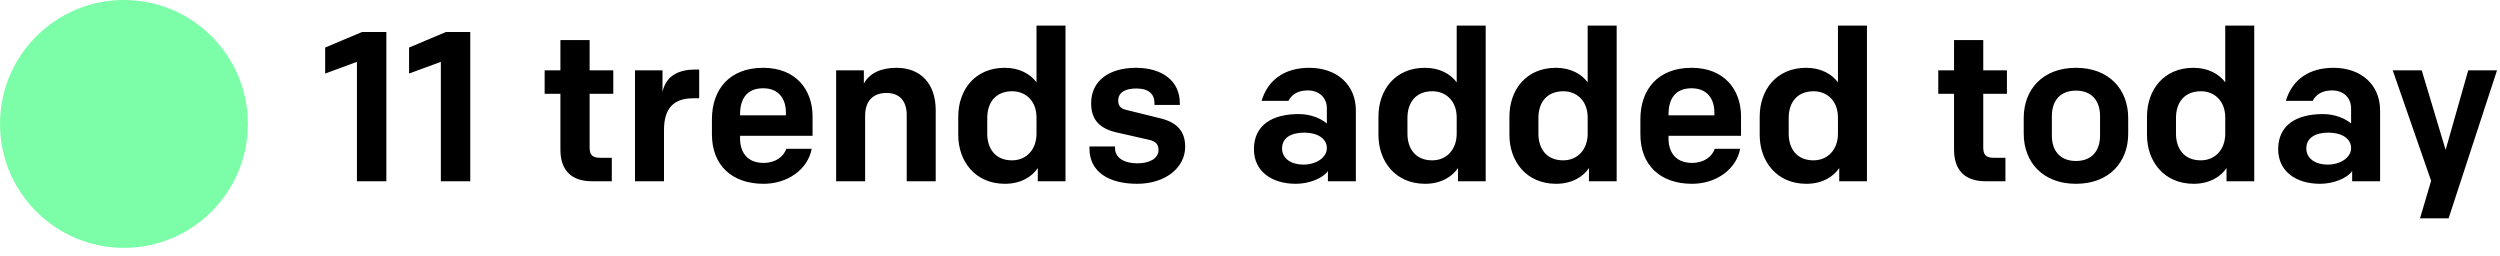 <svg width="938" height="96" viewBox="0 0 938 96" fill="none" xmlns="http://www.w3.org/2000/svg">
<circle cx="46.5" cy="46.5" r="46.5" fill="#7CFDA8"/>
<path d="M133.92 68V23.2L122 27.6V17.84L135.84 12H144.96V68H133.92ZM165.404 68V23.2L153.484 27.6V17.84L167.324 12H176.444V68H165.404ZM222.028 68C214.028 68 210.268 63.52 210.268 56.16V35.2H204.348V26.4H210.268V15.04H221.228V26.4H230.108V35.2H221.228V55.36C221.228 58.08 222.268 59.2 225.148 59.2H229.548V68H222.028ZM238.251 68V26.4H248.571V34.48C249.931 28.24 254.811 26.08 261.051 26.08H262.331V36.88H260.091C252.971 36.88 249.131 40.4 249.131 48.8V68H238.251ZM286.474 68.96C274.714 68.96 267.114 62.08 267.114 50.4V44.72C267.114 33.44 273.834 25.44 286.314 25.44C298.634 25.44 304.874 33.68 304.874 43.68V50.96H277.674V52C277.674 56.88 280.154 61.12 286.474 61.12C291.114 61.12 293.994 58.72 295.034 55.84H304.554C303.114 63.44 295.674 68.96 286.474 68.96ZM277.674 42.88V43.28H294.874V42.24C294.874 37.04 292.154 33.12 286.314 33.12C280.074 33.12 277.674 37.28 277.674 42.88ZM313.719 68V26.4H324.119V31.36C326.199 27.52 330.439 25.44 336.359 25.44C345.399 25.44 351.079 31.36 351.079 41.36V68H340.199V43.12C340.199 38.32 337.879 34.88 332.599 34.88C327.719 34.88 324.599 37.76 324.599 43.36V68H313.719ZM377.056 68.96C365.856 68.96 359.536 60.48 359.536 50.64V43.76C359.536 33.76 365.776 25.44 376.976 25.44C382.496 25.44 386.576 27.76 388.896 30.88V9.6H399.776V68H389.376V63.04C387.296 66.24 383.056 68.96 377.056 68.96ZM379.696 60.16C385.216 60.16 388.896 56 388.896 50.16V44.08C388.896 37.76 384.736 34.24 379.776 34.24C373.616 34.24 370.416 38.4 370.416 44.24V50.16C370.416 55.68 373.376 60.16 379.696 60.16ZM426.676 68.96C416.116 68.96 408.756 64.56 408.756 55.68V54.96H418.356V55.52C418.356 59.12 421.636 61.28 426.756 61.28C431.316 61.28 434.676 59.44 434.676 56.24C434.676 54.24 433.636 53.04 431.236 52.48L418.916 49.68C412.676 48.24 409.396 45.04 409.396 38.72C409.396 30.16 416.356 25.44 426.196 25.44C436.196 25.44 442.676 30.48 442.676 38.72V39.36H433.156V38.64C433.156 35.44 431.156 33.2 426.356 33.2C421.956 33.2 419.556 34.8 419.556 37.76C419.556 39.84 420.596 40.8 422.756 41.28L435.396 44.4C441.556 45.92 444.676 49.2 444.676 55.04C444.676 63.12 436.996 68.96 426.676 68.96ZM486.235 68.96C476.875 68.96 470.475 64.08 470.475 56C470.475 46.96 477.275 42.8 487.275 42.8C492.235 42.8 495.915 44.72 497.835 46.32V40.64C497.835 36.8 495.115 33.92 490.635 33.92C486.875 33.92 484.555 35.6 483.435 37.84H473.355C475.755 29.76 482.235 25.44 491.195 25.44C501.595 25.44 508.715 31.76 508.715 41.44V68H498.235V64.16C496.315 66.96 491.035 68.96 486.235 68.96ZM489.035 61.76C493.835 61.76 497.835 59.12 497.835 55.6C497.835 51.92 494.235 49.76 489.355 49.76C484.235 49.76 481.035 51.84 481.035 55.68C481.035 59.52 484.475 61.76 489.035 61.76ZM534.712 68.96C523.512 68.96 517.192 60.48 517.192 50.64V43.76C517.192 33.76 523.432 25.44 534.632 25.44C540.152 25.44 544.232 27.76 546.552 30.88V9.6H557.432V68H547.032V63.04C544.952 66.24 540.712 68.96 534.712 68.96ZM537.352 60.16C542.872 60.16 546.552 56 546.552 50.16V44.08C546.552 37.76 542.392 34.24 537.432 34.24C531.272 34.24 528.072 38.4 528.072 44.24V50.16C528.072 55.68 531.032 60.16 537.352 60.16ZM583.853 68.96C572.653 68.96 566.333 60.48 566.333 50.64V43.76C566.333 33.76 572.573 25.44 583.773 25.44C589.293 25.44 593.373 27.76 595.693 30.88V9.6H606.573V68H596.173V63.04C594.093 66.24 589.853 68.96 583.853 68.96ZM586.493 60.16C592.013 60.16 595.693 56 595.693 50.16V44.08C595.693 37.76 591.533 34.24 586.573 34.24C580.413 34.24 577.213 38.4 577.213 44.24V50.16C577.213 55.68 580.173 60.16 586.493 60.16ZM634.833 68.96C623.073 68.96 615.473 62.08 615.473 50.4V44.72C615.473 33.44 622.193 25.44 634.673 25.44C646.993 25.44 653.233 33.68 653.233 43.68V50.96H626.033V52C626.033 56.88 628.513 61.12 634.833 61.12C639.473 61.12 642.353 58.72 643.393 55.84H652.913C651.473 63.44 644.033 68.96 634.833 68.96ZM626.033 42.88V43.28H643.233V42.24C643.233 37.04 640.513 33.12 634.673 33.12C628.433 33.12 626.033 37.28 626.033 42.88ZM677.759 68.96C666.559 68.96 660.239 60.48 660.239 50.64V43.76C660.239 33.76 666.479 25.44 677.679 25.44C683.199 25.44 687.279 27.76 689.599 30.88V9.6H700.479V68H690.079V63.04C687.999 66.24 683.759 68.96 677.759 68.96ZM680.399 60.16C685.919 60.16 689.599 56 689.599 50.16V44.08C689.599 37.76 685.439 34.24 680.479 34.24C674.319 34.24 671.119 38.4 671.119 44.24V50.16C671.119 55.68 674.079 60.16 680.399 60.16ZM744.918 68C736.918 68 733.158 63.52 733.158 56.16V35.2H727.238V26.4H733.158V15.04H744.118V26.4H752.998V35.2H744.118V55.36C744.118 58.08 745.158 59.2 748.038 59.2H752.438V68H744.918ZM778.901 68.96C766.421 68.96 759.301 60.8 759.301 50.16V44.24C759.301 33.6 766.421 25.44 778.901 25.44C791.381 25.44 798.501 33.6 798.501 44.24V50.16C798.501 60.8 791.381 68.96 778.901 68.96ZM787.941 50.88V43.52C787.941 38.08 785.061 34 778.901 34C772.741 34 769.861 38.08 769.861 43.52V50.88C769.861 56.32 772.741 60.4 778.901 60.4C785.061 60.4 787.941 56.32 787.941 50.88ZM823.071 68.96C811.871 68.96 805.551 60.48 805.551 50.64V43.76C805.551 33.76 811.791 25.44 822.991 25.44C828.511 25.44 832.591 27.76 834.911 30.88V9.6H845.791V68H835.391V63.04C833.311 66.24 829.071 68.96 823.071 68.96ZM825.711 60.16C831.231 60.16 834.911 56 834.911 50.16V44.08C834.911 37.76 830.751 34.24 825.791 34.24C819.631 34.24 816.431 38.4 816.431 44.24V50.16C816.431 55.68 819.391 60.16 825.711 60.16ZM870.532 68.96C861.172 68.96 854.772 64.08 854.772 56C854.772 46.96 861.572 42.8 871.572 42.8C876.532 42.8 880.212 44.72 882.132 46.32V40.64C882.132 36.8 879.412 33.92 874.932 33.92C871.172 33.92 868.852 35.6 867.732 37.84H857.652C860.052 29.76 866.532 25.44 875.492 25.44C885.892 25.44 893.012 31.76 893.012 41.44V68H882.532V64.16C880.612 66.96 875.332 68.96 870.532 68.96ZM873.332 61.76C878.132 61.76 882.132 59.12 882.132 55.6C882.132 51.92 878.532 49.76 873.652 49.76C868.532 49.76 865.332 51.84 865.332 55.68C865.332 59.52 868.772 61.76 873.332 61.76ZM918.715 81.92H907.995L912.155 67.84L897.755 26.4H908.635L917.595 56.24L926.075 26.4H936.875L918.715 81.92Z" fill="black"/>
</svg>
